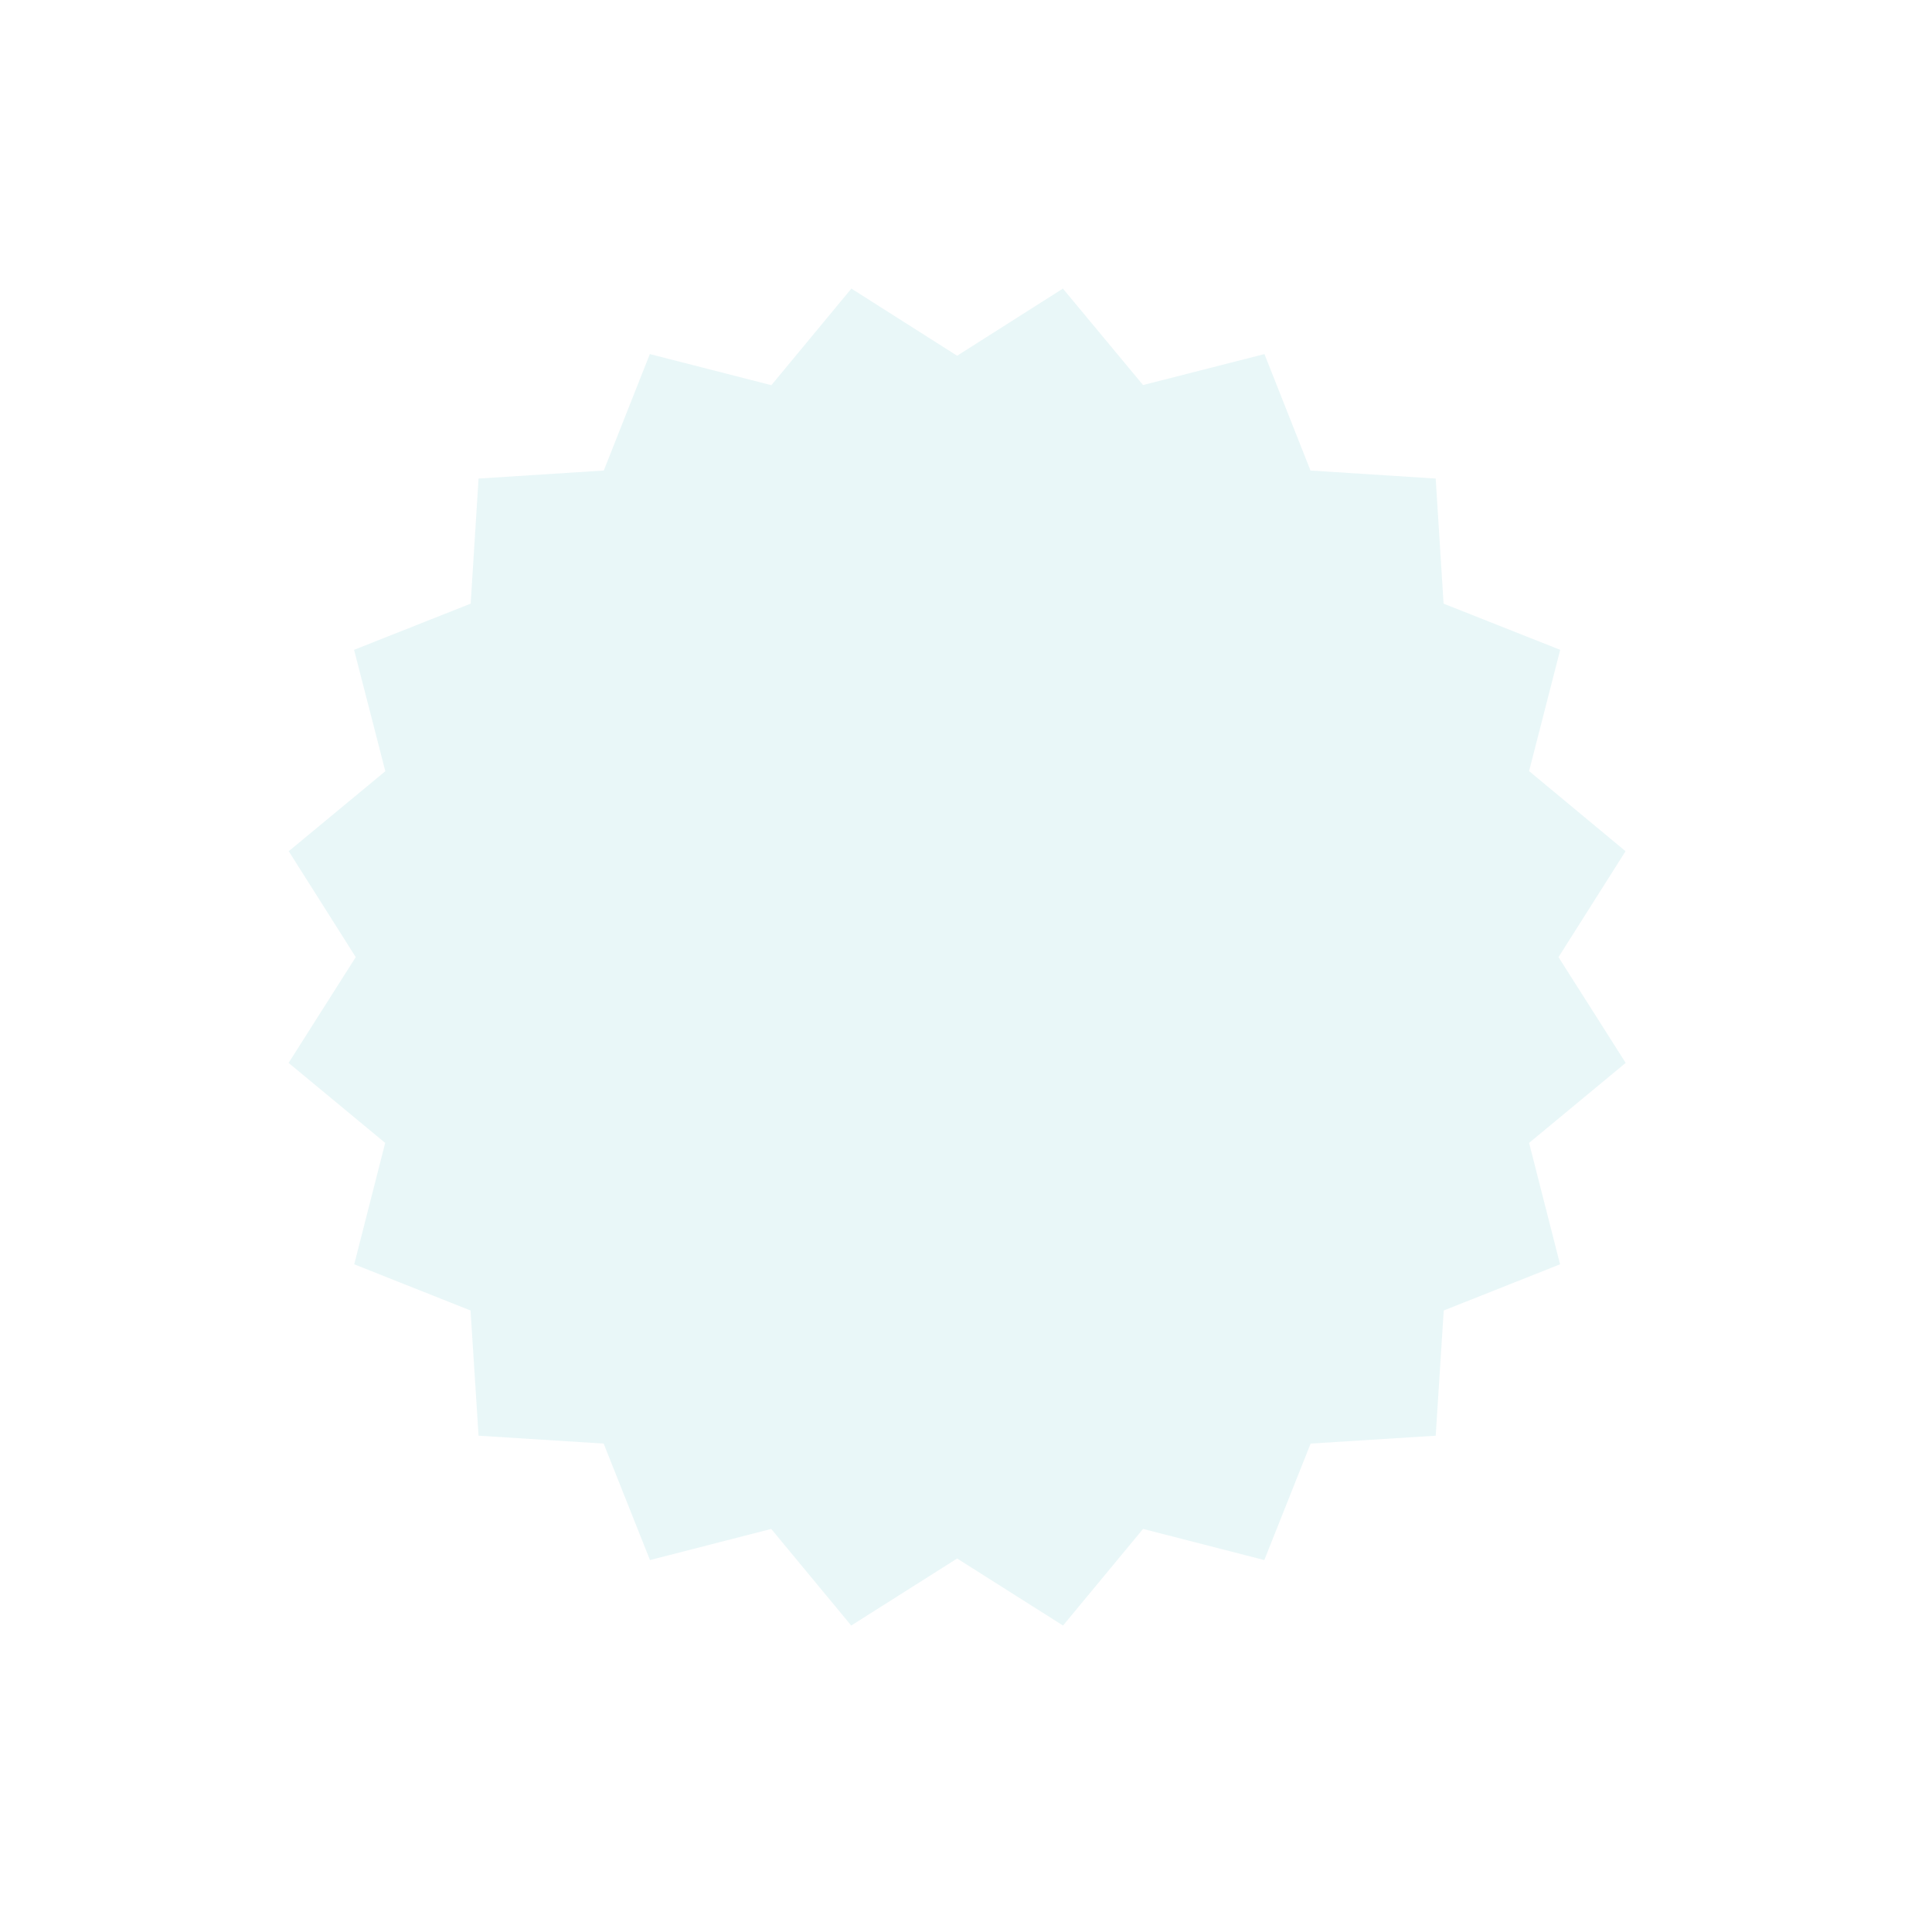 <svg width="97" height="97" viewBox="0 0 97 97" fill="none" xmlns="http://www.w3.org/2000/svg">
<g opacity="0.1">
<path d="M72.082 72.082L65.803 72.478L63.477 78.326L57.389 76.763L53.372 81.614L48.055 78.248L42.737 81.614L38.721 76.763L32.633 78.326L30.307 72.478L24.027 72.082L23.624 65.796L17.784 63.477L19.339 57.382L14.489 53.365L17.861 48.055L14.496 42.737L19.346 38.721L17.777 32.626L23.631 30.307L24.027 24.027L30.314 23.624L32.626 17.777L38.728 19.339L42.745 14.489L48.055 17.861L53.365 14.489L57.389 19.332L63.484 17.777L65.796 23.624L72.082 24.027L72.478 30.307L78.333 32.626L76.771 38.714L81.614 42.737L78.248 48.055L81.621 53.365L76.771 57.382L78.326 63.477L72.486 65.796L72.082 72.082Z" fill="#23AEB7"/>
</g>
</svg>
